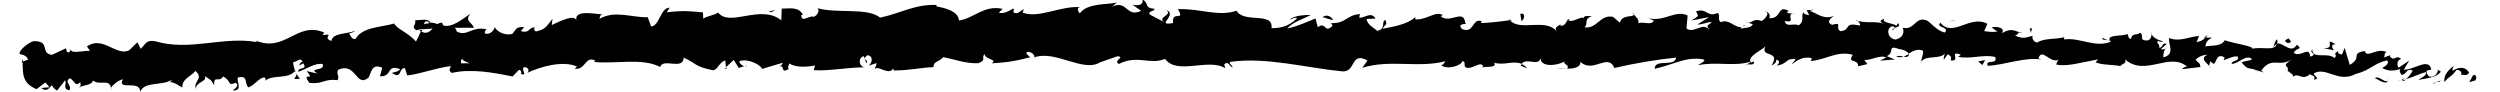<svg xmlns="http://www.w3.org/2000/svg" width="244" height="9" viewBox="0 0 244 9" fill="none"><g clip-path="url(#clip0_18_11045)"><path d="M241.575 7.853C241.738 7.677 241.747 7.254 241.386 7.319L240.999 8.017L241.575 7.853Z" fill="black"></path><path d="M239.502 6.431C239.029 6.754 238.445 7.341 238.582 8.004C239.115 7.341 239.158 7.629 239.752 6.836C240.113 6.772 240.311 7.091 240.208 7.349C240.362 7.172 240.715 7.53 240.99 7.091C240.646 6.522 240.079 6.474 239.391 6.897C239.296 6.733 239.451 6.556 239.502 6.427V6.431Z" fill="black"></path><path d="M205.723 3.931L205.929 4.022C205.877 3.974 205.8 3.944 205.723 3.931Z" fill="black"></path><path d="M184.679 2.905C184.842 2.892 184.92 2.823 184.928 2.759C184.774 2.802 184.645 2.84 184.679 2.905Z" fill="black"></path><path d="M181.145 2.026C181.222 2.052 181.282 2.06 181.351 2.078C181.274 2.009 181.196 1.974 181.145 2.026Z" fill="black"></path><path d="M205.723 3.931L205.189 3.69C205.121 3.922 205.456 3.871 205.723 3.931Z" fill="black"></path><path d="M234.506 7.931C234.626 7.901 234.738 7.84 234.841 7.759C234.738 7.784 234.644 7.806 234.54 7.823C234.523 7.862 234.515 7.892 234.497 7.935L234.506 7.931Z" fill="black"></path><path d="M215.105 3.685H215.277C215.337 3.612 215.406 3.517 215.466 3.409L215.105 3.685Z" fill="black"></path><path d="M222.251 3.862C222.097 3.828 221.942 4.431 221.839 4.694C221.967 4.448 222.105 4.336 222.26 4.293C222.277 4.177 222.286 4.039 222.26 3.862H222.251Z" fill="black"></path><path d="M233.362 5.409L233.577 5.336C233.517 5.362 233.431 5.379 233.362 5.409Z" fill="black"></path><path d="M210.014 3.366C210.014 3.276 209.997 3.194 209.979 3.146C209.971 3.224 209.979 3.297 210.014 3.366Z" fill="black"></path><path d="M10.887 8.728C10.887 8.685 10.87 8.659 10.87 8.621C10.836 8.685 10.836 8.728 10.887 8.728Z" fill="black"></path><path d="M2.124 6.108L2.236 6.069C2.227 5.953 2.219 5.841 2.193 5.729L2.124 6.104V6.108Z" fill="black"></path><path d="M174.609 1.108C174.609 1.108 174.626 1.116 174.635 1.121C174.815 1.056 174.712 1.065 174.609 1.108Z" fill="black"></path><path d="M113.835 0.974C114.531 1.513 112.725 1.672 113.766 2.272C113.663 2.034 114.695 1.323 113.835 0.974Z" fill="black"></path><path d="M234.342 7.84C234.248 7.84 234.145 7.84 234.05 7.832C234.179 7.858 234.265 7.858 234.342 7.84Z" fill="black"></path><path d="M113.766 2.271L113.869 2.332C113.826 2.306 113.8 2.293 113.766 2.271Z" fill="black"></path><path d="M159.336 1.185C159.361 1.293 159.413 1.375 159.473 1.453C159.473 1.392 159.439 1.315 159.336 1.185Z" fill="black"></path><path d="M170.619 2.246L170.343 2.159C170.447 2.215 170.541 2.237 170.619 2.246Z" fill="black"></path><path d="M153.393 1.948C153.247 1.901 153.196 1.815 152.981 1.892C152.998 1.922 153.015 1.944 153.041 1.965C153.118 1.884 153.221 1.845 153.393 1.944V1.948Z" fill="black"></path><path d="M147.27 1.884C147.305 1.931 147.339 1.965 147.373 2.009C147.434 2 147.502 1.987 147.571 1.978L147.27 1.888V1.884Z" fill="black"></path><path d="M29.282 7.69C29.127 7.526 29.015 7.34 28.921 7.159C29.076 7.586 28.207 7.771 29.282 7.69Z" fill="black"></path><path d="M234.566 7.591C234.506 7.741 234.437 7.815 234.334 7.841C234.403 7.841 234.472 7.828 234.54 7.819C234.575 7.729 234.592 7.647 234.558 7.591H234.566Z" fill="black"></path><path d="M152.895 6.724L151.931 6.621C152.198 6.685 152.551 6.72 152.895 6.724Z" fill="black"></path><path d="M72.891 6.388L72.676 6.466C72.762 6.478 72.84 6.457 72.891 6.388Z" fill="black"></path><path d="M149.059 6.681C148.896 6.465 148.715 6.34 148.534 6.259C148.491 6.306 148.448 6.345 148.414 6.414L149.059 6.681Z" fill="black"></path><path d="M22.781 8.832C23.701 8.815 23.09 8.039 23.211 7.573C24.277 7.306 23.813 8.138 24.243 8.53C24.896 8.293 25.309 7.543 25.825 7.556C25.885 7.685 25.988 7.729 25.894 7.897C26.522 7.237 28.035 7.785 28.766 6.957C28.843 7.026 28.878 7.091 28.904 7.151C28.706 6.759 28.628 6.354 28.611 6.065C29.024 6.035 29.308 5.535 29.54 6.047C29.282 6.043 29.291 6.25 29.196 6.418L29.592 6.177C30.09 6.91 29.041 6.457 29.119 7.009C29.927 6.733 30.821 6.078 31.501 6.263C31.742 6.987 30.022 6.569 30.976 7.181L29.936 6.94C30.864 8.06 29.317 6.884 30.194 8.086C31.535 8.25 31.613 7.655 32.946 7.823C33.186 7.41 32.765 7.229 33.006 6.81C34.769 6.022 34.726 8.599 35.964 7.582C36.257 7.082 36.265 6.155 37.306 6.612L37.082 7.448C38.363 7.487 37.65 6.237 39.06 6.75C38.862 7.082 38.097 7.056 38.303 7.147C39.249 7.772 38.854 6.66 39.516 6.638L39.748 7.366C41.09 7.207 42.517 6.629 44.005 6.448C43.945 6.668 43.721 6.905 44.099 7.116C45.948 6.685 48.15 7.073 50.025 7.466L50.652 6.815C50.816 6.815 50.988 7.091 50.824 7.22C51.564 7.44 50.824 6.819 51.134 6.56C51.538 6.504 51.71 6.91 51.469 7.108C52.665 6.539 54.926 5.858 56.32 6.5L56.079 6.694C57.137 6.922 57.111 5.366 58.126 5.931L57.954 6.047C60.215 6.263 62.64 5.616 64.438 6.539C64.679 5.621 66.691 6.901 66.725 5.625C68.058 6.229 67.714 6.461 69.546 6.849C70.028 6.897 70.2 6.043 70.784 5.897L70.853 6.56L71.61 5.849L72.1 6.634L72.642 6.453C72.418 6.418 72.143 6.164 72.169 5.97C73.02 5.651 74.328 6.388 74.371 6.729L76.391 6.125C76.366 6.392 76.022 6.491 75.764 6.668C76.813 5.97 76.013 7.362 76.976 6.72C76.83 6.573 77.019 6.323 77.036 6.19C77.57 6.582 78.713 6.569 79.547 6.388L79.418 6.849C80.958 6.944 82.626 6.582 84.346 6.569C83.718 6.366 83.813 5.569 84.312 5.487L84.552 6.185C84.853 5.746 84.011 5.927 84.647 5.388C85.292 5.461 85.12 6.181 84.767 6.414L85.533 6.16C85.593 6.371 85.412 6.483 85.378 6.75C85.671 6.31 86.763 7.435 87.184 6.672L87.236 6.879C88.947 6.862 89.712 6.608 91.106 6.552C91.106 5.944 91.656 6.073 92.052 5.578C93.092 5.763 94.253 6.229 95.483 6.168C96.343 5.858 95.715 5.651 96.093 5.289C96.179 5.841 97.409 5.78 96.79 6.181C98.269 6.078 98.682 6.056 100.548 5.591C100.333 5.366 100.101 5.272 100.221 5.082C100.557 4.987 101.004 5.306 100.961 5.573L100.875 5.629C102.965 4.785 105.785 7.194 107.436 6.035L107.342 6.091L109.07 5.487C109.87 5.582 108.597 5.905 109.199 6.241C111.065 5.315 112.166 6.366 113.706 5.75C114.918 7.375 117.954 5.625 119.579 6.66L119.485 6.276C119.897 5.897 119.992 6.496 120.302 6.582C120.259 6.285 119.846 6.237 120.104 6.03C123.647 5.556 127.405 6.612 131.017 6.966C132.341 7.073 131.808 4.983 133.459 5.905L132.969 6.616C135.669 5.767 138.438 6.672 141.079 5.974C140.915 6.138 140.907 6.349 140.649 6.345C141.182 6.866 142.695 6.388 142.721 5.966C143.125 6.017 142.798 6.349 143.048 6.565C143.59 6.875 144.467 5.918 144.742 6.435C144.785 6.517 144.579 6.604 144.475 6.642C144.845 6.397 146.161 6.724 145.834 6.121C146.806 6.414 147.726 5.875 148.5 6.233C149.042 5.569 150.168 6.569 150.375 5.629C150.254 6.604 152.06 6.431 152.705 5.983C152.482 6.276 153.23 6.297 152.963 6.703C153.677 6.703 154.331 6.53 154.236 6.026C155.474 7.211 156.919 5.129 157.564 6.634C159.706 6.142 161.675 5.819 163.593 5.621C163.455 6.591 161.486 5.685 161.503 6.707C163.326 6.336 164.427 5.517 166.198 5.78C166.654 5.918 165.906 6.198 165.734 6.362C167.557 5.987 169.2 6.522 170.842 6.026C170.834 6.116 170.653 6.211 170.481 6.28C170.799 6.254 171.203 6.44 171.203 5.996L170.885 6.108C170.429 5.457 172.244 4.797 172.33 4.461C171.685 5.716 173.886 4.815 172.897 6.392C173.112 6.315 173.388 6.112 173.37 5.815C173.671 5.91 173.757 6.082 173.413 6.41C174.566 6.194 174.205 5.716 175.228 5.746C175.202 5.961 174.996 6.039 174.867 6.285C175.417 5.879 175.976 5.474 176.828 5.672C176.767 5.802 176.845 5.97 176.595 5.961C178.083 5.927 179.235 4.905 180.826 5.345C180.259 6.263 181.351 5.664 181.36 6.47L182.263 6.254L181.953 5.854C182.718 5.888 183.458 5.323 184.086 5.604L183.484 5.918L184.937 5.806L184.155 5.479C184.972 5.086 184.172 4.461 185.178 4.711C184.963 4.789 185.943 4.741 186.296 5.229C186.7 4.987 187.121 4.724 187.672 4.94C187.792 5.203 187.457 5.823 187.534 6C187.981 5.341 189.349 5.862 189.908 5.16C189.727 5.323 189.676 5.746 189.719 5.832L190.097 5.293C190.432 5.479 190.475 5.565 190.381 5.897C191.439 6.026 190.157 4.866 191.378 5.341C191.275 5.384 191.31 5.466 191.095 5.543C192.341 5.806 193.597 5.267 194.741 5.565C194.99 6.384 193.692 5.733 194.01 6.427C195.713 6.323 197.622 5.556 199.238 5.806L198.946 5.707C199.316 4.573 200.09 6.31 200.984 5.802C200.769 5.879 200.64 6.427 200.709 6.302C201.801 6.522 203.031 6.099 204.777 5.797L204.527 6.082C205.155 6.366 206.247 6.293 206.935 6.448C207.185 6.164 207.589 6.224 207.4 5.789C209.36 7.535 211.725 5.03 213.462 6.5C213.23 6.496 212.869 6.733 213.058 6.741L214.761 6.539C214.701 6.039 214.589 6.229 214.297 5.828C214.555 5.543 215.053 5.332 215.466 5.349C214.666 5.647 215.354 6.147 215.63 6.435C215.595 6.28 215.733 6.116 215.733 5.961C216.464 6.879 216.034 4.97 217.126 5.612L217.023 5.871C217.487 5.754 217.951 5.427 218.416 5.522C218.528 6.104 217.9 5.772 217.797 6.241C218.476 6.237 219.293 5.207 219.809 5.802C219.499 5.948 219.087 5.935 218.777 6.086C219.336 6.785 219.439 6.616 219.912 6.746L219.869 6.729L220.953 7.078L220.695 6.884C221.778 5.418 222.449 6.677 223.739 5.741C222.484 6.625 223.472 6.272 223.275 6.918C223.533 7.112 223.937 7.332 223.782 7.509C224.401 7.004 224.608 7.957 225.485 7.22C225.485 7.431 226.052 7.263 225.846 7.785C226.568 7.647 225.743 7.414 225.846 7.155C227.041 6.479 228.211 8.134 229.914 7.22C231.307 6.879 231.685 6.181 232.975 5.888C233.328 6.241 232.494 6.634 232.494 6.634C233.113 6.974 233.62 6.94 234.3 6.729C234.136 6.905 234.239 7.065 234.394 7.31C234.91 7.28 234.876 6.565 235.486 6.905C235.331 7.134 235.108 7.5 234.824 7.724C235.46 7.56 236.123 7.194 236.776 7.035C236.871 7.405 236.303 7.569 236.037 7.797C236.759 7.664 237.894 7.552 238.221 6.983L237.817 6.754C238.075 6.737 237.851 7.254 237.645 7.354C236.965 7.78 236.819 7.112 236.828 6.901L237.292 6.789C237.069 5.539 235.486 6.905 234.609 6.789L235.142 5.914L234.093 6.612C233.938 6.371 233.904 5.866 234.36 5.754C233.801 5.285 233.741 6.047 233.276 5.53C233.233 5.453 233.268 5.41 233.328 5.375L232.657 5.612C232.812 5.431 232.666 4.979 233.027 5.125C232.003 4.56 231.1 5.711 230.799 5.017L230.903 4.966C229.294 5.198 230.636 5.612 229.337 6.332L228.839 4.677L228.572 5.323C228.417 5.293 228.108 5.229 228.211 4.97C227.54 5.392 228.263 5.259 227.841 5.668C227.17 5.035 225.674 5.858 225.674 4.806C225.313 5.293 226.345 5.22 225.468 5.535C225.425 4.401 224.487 5.69 223.868 5.147C224.178 4.573 224.797 4.91 224.178 4.362C223.593 5.328 222.836 4.095 222.217 4.259C222.062 5.039 220.875 4.53 219.835 4.754C219.938 4.496 218.029 4.25 217.143 3.931L217.195 3.802C216.894 4.582 215.956 4.397 215.234 4.53C215.337 4.06 215.483 3.879 215.896 3.681L215.243 3.66C215.053 3.905 214.821 4.03 214.383 4.104L214.632 3.522C213.755 3.522 212.774 4.142 211.708 3.711C211.562 4.259 212.379 5.272 211.14 5.604C211.14 5.306 211.166 4.793 211.502 4.681C211.398 4.716 211.106 4.918 210.917 4.78L211.467 4.297C210.986 4.06 211.14 4.707 210.736 4.647C210.805 4.224 210.478 4.332 210.581 4C210.693 3.961 210.917 4.185 211.097 4.026C210.65 3.935 210.126 3.664 209.988 3.336C209.988 3.578 209.902 3.91 209.558 3.953C208.681 3.953 209.335 3.431 208.853 3.198C208.604 3.487 208.088 3.164 207.984 3.797C207.726 3.785 207.726 3.487 207.649 3.315C207.159 3.578 205.525 3.323 205.946 4.017L206.058 4.065C206.058 4.065 206.006 4.078 205.981 4.091C204.415 4.672 202.954 3.625 201.449 3.849L201.474 3.638C200.563 3.849 199.505 3.716 198.817 4.151C198.559 4.142 198.249 3.741 198.396 3.491C197.708 3.629 197.605 3.862 196.676 3.483C197.398 3.134 196.487 3.147 197.398 3.233C196.547 3.022 196.392 2.677 195.386 3.233C195.773 2.698 194.81 2.53 194.38 2.681L194.947 3.086C194.474 3.151 194.07 3.095 193.657 3.035L193.967 2.323C192.281 1.401 190.579 3.716 189.383 2.22C188.859 2.707 190.312 2.599 189.83 3.172C189.022 3.052 188.274 2 188.016 1.991C186.932 1.565 186.855 3.009 185.702 2.703C185.823 2.961 185.9 3.647 184.997 3.862C184.189 3.746 184.094 2.763 184.636 2.573C184.834 2.556 184.92 2.642 184.903 2.728C185.178 2.642 185.539 2.543 185.238 2.259L185.109 2.513C184.731 2.241 183.596 2.237 183.905 1.823C183.26 2.052 183.596 2.237 184.043 2.379C183.028 1.983 182.4 2.319 181.334 2.047C181.497 2.194 181.626 2.496 181.454 2.487C179.889 2.138 180.706 2.957 179.614 3.043C179.038 2.642 179.923 2.116 178.806 2.422C178.169 2.142 178.728 1.741 179.012 1.539C177.971 2.009 177.189 1.177 176.63 1.073L177.172 0.879C176.845 0.996 176.595 0.987 176.329 0.978L176.578 1.496C176.277 1.401 176.019 1.392 176.045 1.181C175.701 1.509 176.208 2.035 175.546 2.478C175.159 2.211 174.282 2.728 174.196 2.047C175.46 2.306 174.11 1.362 175.211 1.276C174.996 1.353 174.738 1.345 174.437 1.246C174.394 1.168 174.488 1.108 174.583 1.069C173.405 0.435 173.955 1.823 172.683 1.78C172.88 1.401 172.45 1.047 172.235 1.125C172.751 1.142 172.424 1.767 171.934 2.052C171.143 1.737 171.031 2.254 170.601 2.211L171.074 2.362C170.877 2.741 170.472 2.681 169.896 2.789C169.87 2.491 170.429 2.595 170.24 2.461C169.552 3.121 168.864 1.733 167.953 2.168C167.566 1.901 167.97 1.448 167.626 1.267C166.602 1.741 166.594 0.724 165.528 1.116C165.794 1.634 165.854 1.509 165.08 2L166.817 1.664L165.665 2.392C166.181 2.41 166.774 2.086 167.075 2.177C166.525 2.586 166.585 2.461 166.8 2.892C166.155 2.112 165.373 3.319 164.599 2.785L164.711 1.513C163.524 0.927 162.492 2.134 160.918 1.789L161.417 2.017C161.167 2.517 160.428 2.073 159.903 2.267C159.981 1.841 159.663 1.681 159.465 1.414C159.465 1.728 158.304 1.366 158.106 2.216L157.427 1.642C156.154 1.392 155.887 2.832 154.666 2.668C155.062 2.211 154.52 1.901 155.363 1.582C154.95 1.573 154.58 1.487 154.563 1.78C154.339 1.509 153.393 2.336 153.032 1.927C152.852 2.112 152.766 2.556 152.31 2.513C152.267 2.427 152.318 2.302 152.318 2.302C152.31 2.513 151.579 2.578 151.957 3.056C150.753 1.716 148.405 3.116 147.356 1.97C146.453 2.103 145.361 2.228 144.544 2.254C144.604 2.129 144.553 2.043 144.708 2.086C143.598 1.681 143.968 3.302 142.704 2.845C142.076 2.151 143.4 2.478 142.996 2.216C142.867 0.815 141.44 2.392 140.606 1.565L140.821 1.483C140.176 1 139.195 1.996 138.12 1.888C138.12 1.888 138.172 1.763 138.129 1.677C137.372 2.379 135.97 2.612 134.93 2.806C135.265 2.259 135.411 2.517 135.222 1.961C134.758 2.039 135.334 2.853 134.405 3.009C134.113 2.707 133.451 2.444 133.373 1.849L134.25 1.819C133.82 1.047 133.115 1.841 132.659 1.707L132.728 1.371C131.387 1.474 131.352 2.323 129.916 2.254L130.062 2.509C129.262 3.345 129.409 2.035 128.618 2.655L128.394 1.802C127.869 2.004 126.562 2.616 125.633 2.776C126.167 2.147 127.259 1.828 127.938 1.457C127.422 1.448 126.184 1.513 125.917 1.931C126.124 1.849 126.39 1.642 126.597 1.776C125.96 2.444 125.126 2.767 124.103 2.75C124.292 1.099 121.428 2.323 120.689 1.047C118.874 1.664 117.085 0.797 114.961 0.897C115.727 2.177 114.342 0.935 114.488 2.25C113.998 2.336 113.809 2.315 113.766 2.228L112.261 1.444C111.9 1.06 112.725 1.151 112.674 0.858C111.59 0.759 112.209 0.302 111.495 -0.047C111.65 0.422 111.126 0.629 110.506 0.448L111.384 1.056C109.887 1.763 110.059 -0.047 108.546 0.651L109.019 0.237C108.245 0.483 106.138 0.237 105.39 1.306C105.243 1.155 105.054 0.797 105.39 0.698C103.515 0.556 101.27 1.858 99.8 1.22L99.929 0.897C99.585 0.991 99.344 1.509 98.897 1.185C98.914 1.052 99.026 0.862 98.862 0.845C98.682 0.957 97.96 1.418 97.487 1.233L97.865 0.866C96.025 0.461 95.104 1.772 93.591 2.004C93.556 1.056 92.112 0.759 91.389 0.616L91.406 0.483C89.282 0.397 87.846 1.319 85.903 1.72C84.63 0.707 81.758 1.349 79.763 0.797C80.072 0.966 79.763 1.539 79.418 1.638C78.945 1.453 78.197 2.315 78.206 1.444L78.369 1.457C77.965 0.612 77.036 0.845 76.297 0.841L76.254 1.978C74.207 0.362 71.257 2.69 70.088 1.228C69.649 1.522 69.073 1.53 68.634 1.823L68.609 1.211C67.31 1.082 66.656 1.017 65.074 1.198L65.358 0.754C64.455 0.733 64.378 2.535 63.552 2.586L63.217 1.681C61.651 1.724 59.992 0.974 58.521 1.836C58.53 1.703 58.556 1.44 58.805 1.397C58.065 1.392 55.89 0.858 56.285 2.099C56.182 1.289 54.66 2.065 53.852 2.444L53.92 1.841C53.284 2.625 53.284 2.836 52.312 3.073C52.071 3 52.054 2.599 52.381 2.746C51.564 2.453 51.831 3.328 50.842 3.035L51.151 2.642C50.334 2.616 50.42 2.823 50.025 3.28C49.543 3.535 48.477 3.168 48.296 2.629C48.227 2.961 47.832 3.418 47.342 3.272C47.255 3.069 47.41 2.935 47.496 2.871C46.095 2.5 45.57 3.629 44.572 3.069C44.529 2.871 44.461 2.772 44.375 2.716C45.45 2.694 46.318 2.698 46.241 2.746C46.172 2.194 45.295 2.125 45.897 1.341C45.243 1.78 44.168 2.724 43.291 2.491C43.239 2.44 43.196 2.388 43.154 2.302L43.231 2.237C43.033 2.19 42.861 2.246 42.706 2.345C42.422 2.263 42.242 2.203 41.984 2.203C41.829 1.75 40.961 1.987 40.522 1.978C40.634 2.582 40.057 2.504 40.651 2.983C40.574 2.944 40.72 2.91 41.012 2.875C41.072 2.853 41.15 2.845 41.193 2.806C41.193 2.823 41.175 2.841 41.167 2.862C41.451 2.836 41.821 2.81 42.233 2.789C41.932 3.108 41.605 3.375 41.081 3.056C40.909 3.453 40.711 3.858 40.599 4.052C39.903 3.228 38.699 2.81 38.475 2.293C37.194 2.677 35.388 2.616 34.717 3.78C34.364 3.94 34.244 3.47 34.072 3.293C34.27 3.172 34.536 3.181 34.631 3.013C33.917 3.328 32.421 3.198 32.352 3.996C31.355 3.668 32.782 3.246 31.501 3.422L31.638 3.172C28.895 2.004 27.777 5.358 24.707 3.841C24.922 3.931 25.025 3.974 25.085 4.108C21.74 3.517 18.541 5.026 15.17 4.03C14.224 3.841 14.215 4.354 13.725 4.763L13.416 4.125L12.599 4.914C11.36 5.522 10.002 3.427 8.488 4.539L8.78 4.966C8.161 4.91 6.897 5.31 6.914 4.802C6.863 4.884 6.794 5.263 6.519 5.047L6.441 4.711L5.057 5.358C3.853 5.164 4.988 4.004 3.285 4.013C2.675 4.172 1.677 5.082 1.961 5.297C2.219 5.302 2.649 5.479 2.735 5.819L2.193 6.022C2.279 7.026 2.03 8.069 3.569 8.703L4.429 8.047L4.833 8.517L4.016 8.586C4.566 9.022 4.79 8.604 5.065 8.315C5.194 8.569 5.366 8.741 5.573 8.832L6.355 7.836C6.544 8.224 6.071 8.634 6.751 8.819C7.121 8.358 6.157 7.961 6.854 7.638C7.404 8.073 7.336 8.448 7.817 8.035C7.938 8.289 7.852 8.457 7.654 8.582C8.084 8.25 8.927 8.392 9.081 7.854C9.666 8.392 10.707 7.634 10.827 8.582C10.939 8.349 11.558 7.802 11.997 7.741C11.369 8.91 13.691 7.733 13.682 8.957C14.112 7.91 15.798 8.405 16.778 7.793C16.735 7.875 16.64 8.047 16.537 8C17.157 8.06 17.38 8.354 17.802 8.535C17.741 7.69 18.653 7.461 19.074 6.922C19.951 7.707 18.782 7.927 19.143 8.698C18.997 8.017 20.321 7.966 19.977 7.41C20.622 7.892 20.502 7.634 20.906 8.319C20.837 7.263 21.405 8.121 21.774 7.457C22.677 7.944 22.144 8.435 22.996 8.078C23.477 8.384 22.729 8.789 22.729 8.789L22.781 8.832ZM44.013 6.254C44.013 6.254 44.013 6.263 44.013 6.267C43.833 6.289 43.669 6.306 43.575 6.315C43.669 6.302 43.79 6.285 44.013 6.254ZM45.819 6.185C45.596 6.168 45.321 6.172 45.028 6.185C44.942 5.979 44.985 5.763 45.166 5.767C45.08 5.91 45.527 6.017 45.819 6.185ZM41.468 2.121C41.743 2.026 41.855 2.142 41.915 2.263C41.778 2.276 41.623 2.302 41.416 2.353C41.416 2.375 41.399 2.405 41.391 2.427C41.408 2.31 41.425 2.203 41.468 2.121Z" fill="black"></path><path d="M41.047 2.931C41.047 2.931 40.986 2.97 40.935 2.978C41.004 3.03 41.064 3.073 41.124 3.108C41.15 3.043 41.175 2.974 41.201 2.914C41.15 2.918 41.098 2.922 41.047 2.927V2.931Z" fill="black"></path><path d="M205.972 4.039L205.938 4.021C205.963 4.047 205.989 4.073 206.006 4.112C205.989 4.082 205.989 4.065 205.972 4.039Z" fill="black"></path><path d="M70.905 6.728L70.888 6.573L70.741 6.711L70.905 6.728Z" fill="black"></path><path d="M215.647 6.474C215.655 6.526 215.69 6.586 215.75 6.634C215.75 6.595 215.698 6.534 215.647 6.474Z" fill="black"></path><path d="M219.929 6.78L220.506 7.022C220.265 6.888 220.076 6.823 219.929 6.78Z" fill="black"></path><path d="M223.18 7.211C223.24 7.108 223.266 7.026 223.283 6.957C223.283 6.957 223.283 6.957 223.283 6.953L223.18 7.216V7.211Z" fill="black"></path><path d="M170.524 6.302C170.481 6.302 170.438 6.31 170.395 6.328C170.085 6.44 170.292 6.397 170.524 6.302Z" fill="black"></path><path d="M186.322 5.254C186.141 5.358 185.969 5.461 185.788 5.526C186.064 5.582 186.279 5.599 186.322 5.254Z" fill="black"></path><path d="M153.006 6.733C153.006 6.733 153.006 6.733 153.006 6.724C152.972 6.724 152.938 6.724 152.895 6.724L152.998 6.737L153.006 6.733Z" fill="black"></path><path d="M185.057 5.496C185.324 5.625 185.556 5.603 185.788 5.526C185.565 5.478 185.298 5.409 185.057 5.496Z" fill="black"></path><path d="M237.438 8.121L237.593 8.155C237.593 8.116 237.61 8.082 237.628 8.06L237.438 8.125V8.121Z" fill="black"></path><path d="M237.636 8.056L237.825 7.991C237.748 7.991 237.671 7.991 237.636 8.056Z" fill="black"></path><path d="M238.221 7.858L237.817 7.991C237.946 8 238.101 8.026 238.221 7.858Z" fill="black"></path><path d="M233.121 7.642L233.035 7.858C233.07 7.815 233.104 7.741 233.121 7.642Z" fill="black"></path><path d="M231.788 7.642C232.098 7.707 232.502 8.147 232.967 8.03L233.035 7.858C232.769 8.173 232.15 7.289 231.788 7.642Z" fill="black"></path><path d="M226.706 4.685L227.79 4.909C227.635 4.668 227.428 4.34 227.953 4.31C226.663 3.552 228.151 4.845 226.706 4.685Z" fill="black"></path><path d="M223.292 4.207C223.911 4.121 223.343 3.866 223.395 3.737C222.982 3.935 222.879 3.983 223.292 4.207Z" fill="black"></path><path d="M198.198 3.293L198.327 2.746C197.854 2.81 198.292 2.957 198.198 3.293Z" fill="black"></path><path d="M193.064 5.996L193.477 6.349L193.752 5.854L193.064 5.996Z" fill="black"></path><path d="M190.682 2L190.888 1.927L190.097 2.103L190.682 2Z" fill="black"></path><path d="M148.38 1.362L148.491 2.043C148.81 1.927 148.913 1.164 148.38 1.362Z" fill="black"></path><path d="M130.105 1.918C129.907 1.578 129.4 1.358 129.082 1.69C129.495 1.737 129.899 2.004 130.105 1.918Z" fill="black"></path><path d="M75.316 1.19L75.66 0.953L74.99 1.16L75.316 1.19Z" fill="black"></path></g><defs><clipPath id="clip0_18_11045"><rect width="244" height="9" fill="white"></rect></clipPath></defs></svg>